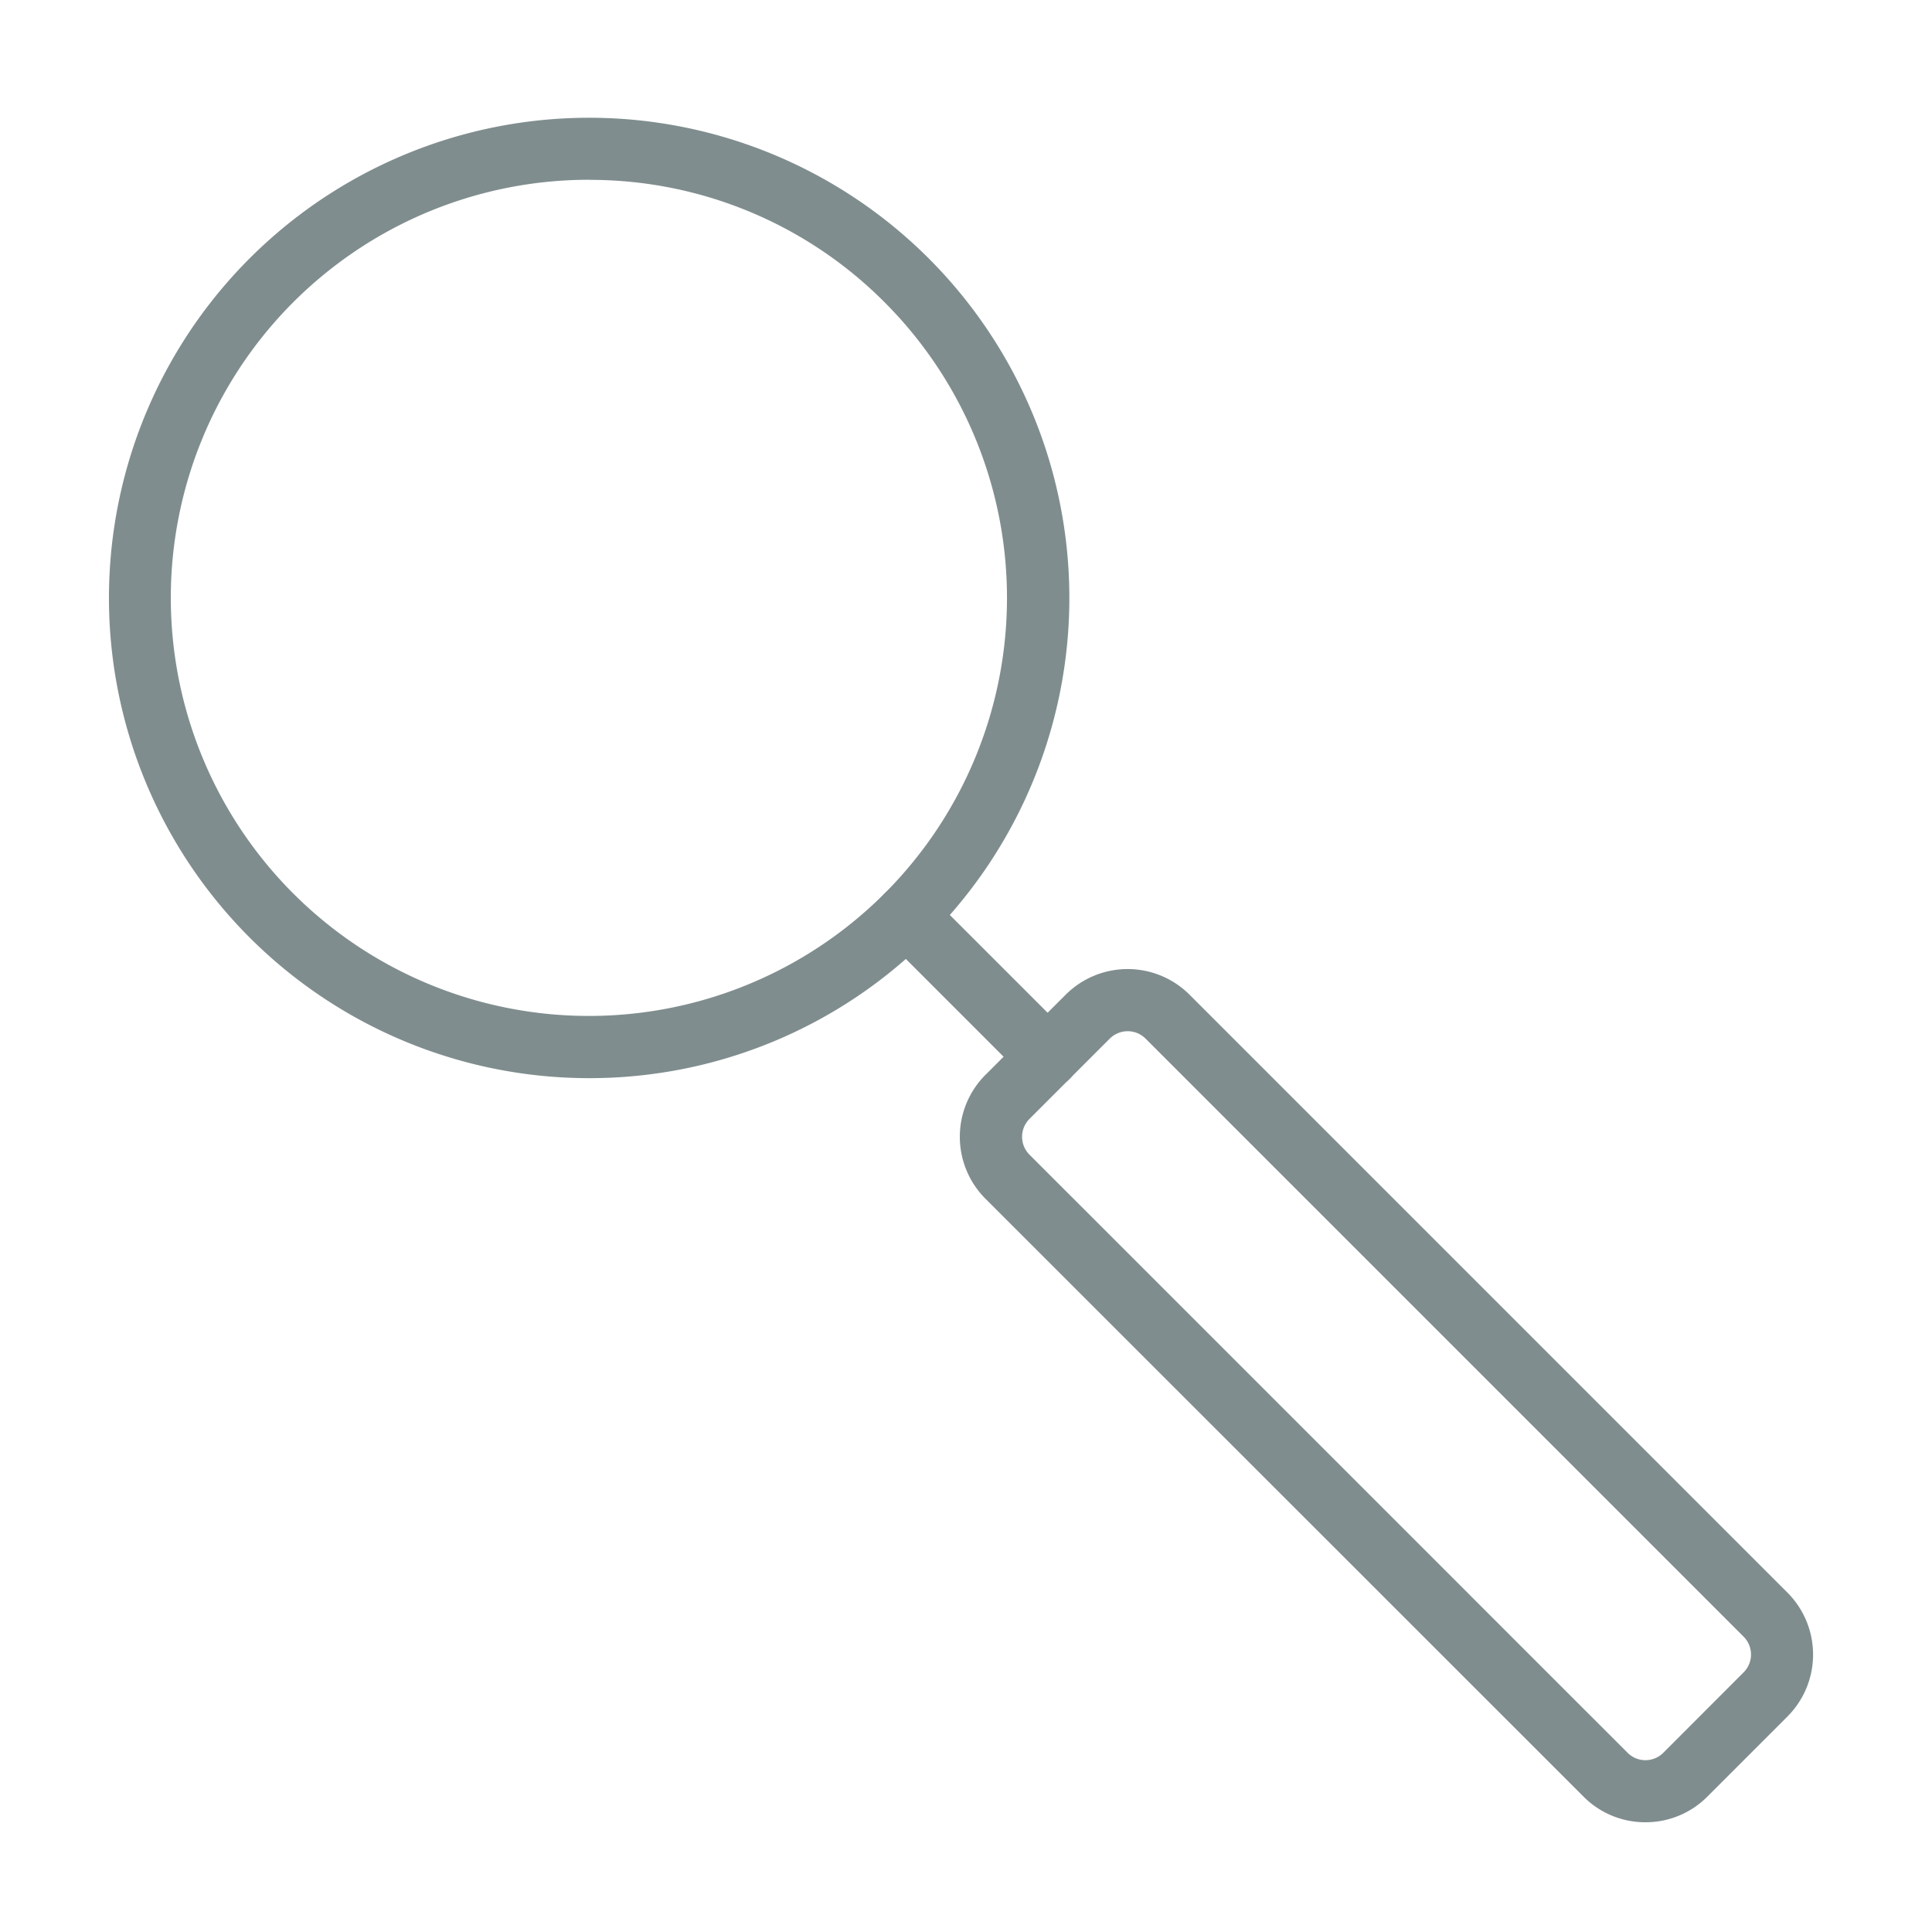 <svg id="Layer_1" data-name="Layer 1" xmlns="http://www.w3.org/2000/svg" viewBox="0 0 200 200"><defs><style>.cls-1{fill:#808d8e;}</style></defs><path class="cls-1" d="M61,111.61A49.71,49.71,0,1,1,96.12,97.07,49.58,49.58,0,0,1,61,111.61Zm0-93A43.28,43.28,0,1,0,91.57,31.29,43,43,0,0,0,61,18.62Z"/><path class="cls-1" d="M108.45,112.62a3.24,3.24,0,0,1-2.27-.94L91.57,97.07a3.22,3.22,0,1,1,4.55-4.56l14.61,14.61a3.22,3.22,0,0,1-2.28,5.5Z"/><path class="cls-1" d="M170.34,188.64a9,9,0,0,1-6.4-2.64L102,124.08a9.08,9.08,0,0,1,0-12.8l8.33-8.32a9.07,9.07,0,0,1,12.8,0l61.92,61.92a9.08,9.08,0,0,1,0,12.8L176.73,186A9,9,0,0,1,170.34,188.64Zm-53.6-81.89a2.65,2.65,0,0,0-1.85.76l-8.32,8.32a2.62,2.62,0,0,0,0,3.7l61.92,61.92a2.61,2.61,0,0,0,3.69,0l8.32-8.33a2.61,2.61,0,0,0,0-3.69l-61.92-61.92A2.62,2.62,0,0,0,116.74,106.75Z"/></svg>